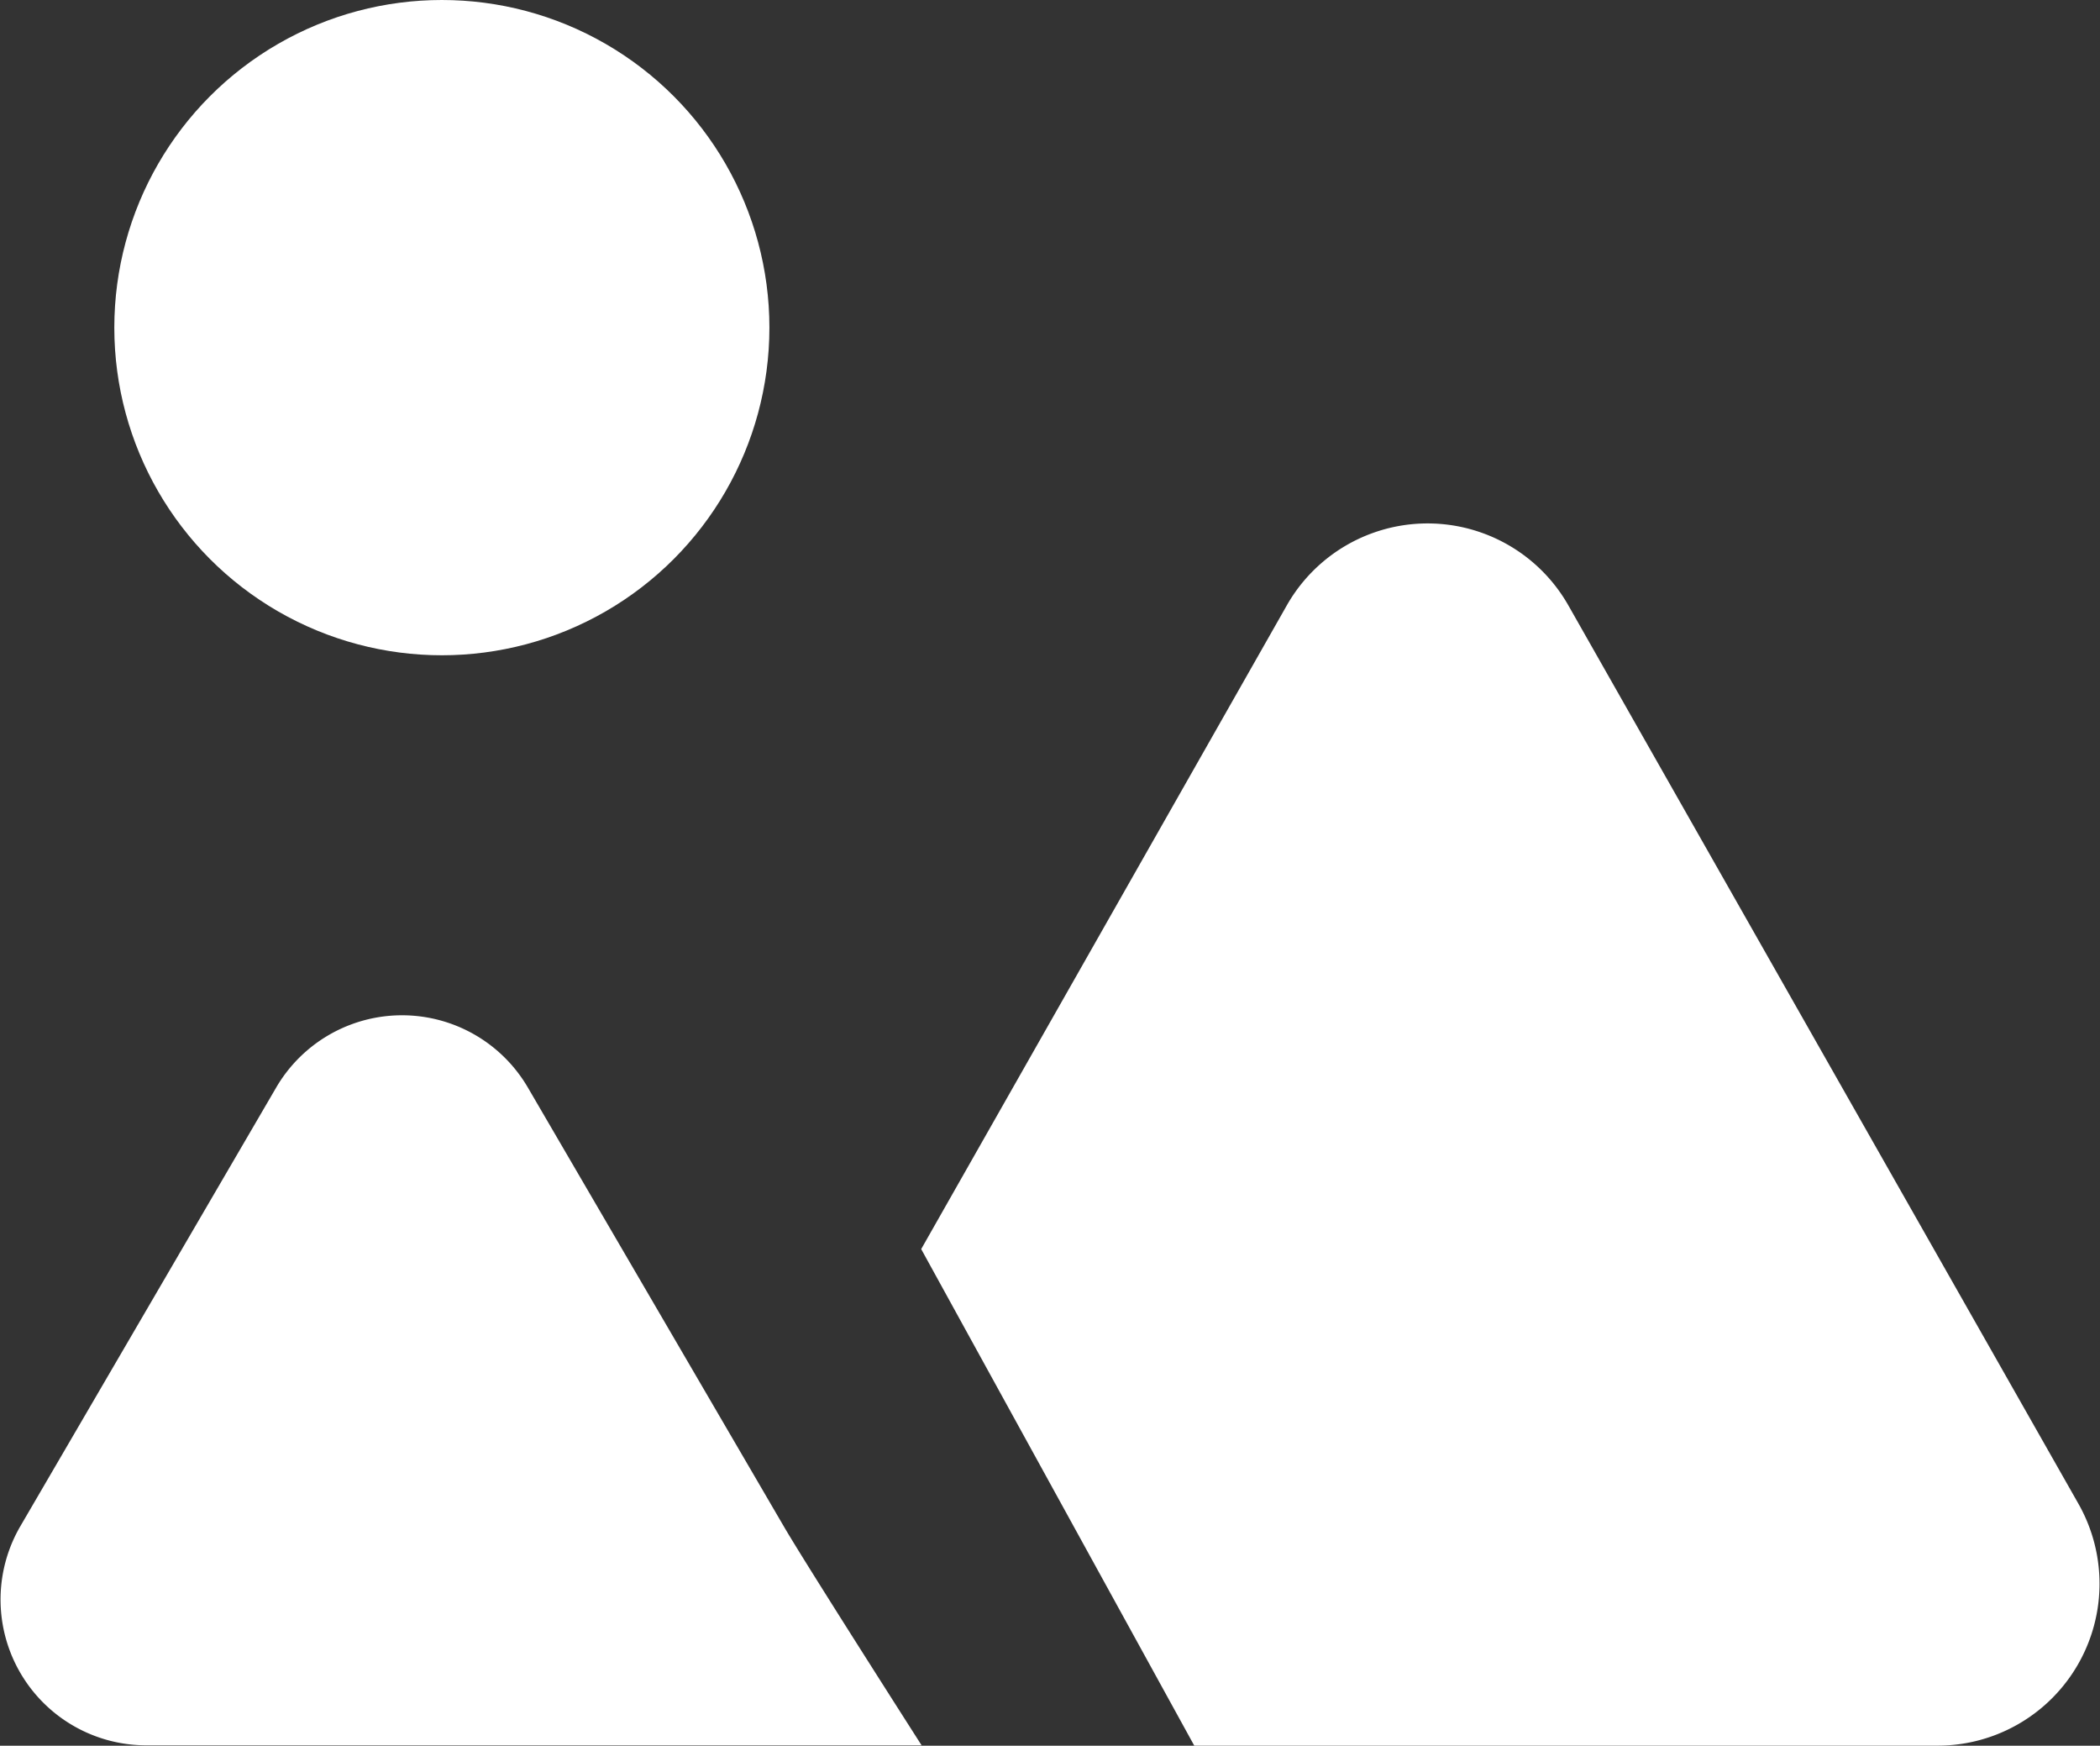 <svg xmlns="http://www.w3.org/2000/svg" width="25.94" height="21.558" viewBox="0 0 25.94 21.558">
  <rect x="0" y="0" width="25.94" height="21.558" fill="#333333" stroke="none"/>
  <g id="Group_18942" data-name="Group 18942" transform="translate(0)">
    <path id="Path_58011" data-name="Path 58011" d="M4.89,2.861A1.8,1.8,0,0,1,8,2.861l3.163,5.422c.282.483,1.7,2.7,1.7,2.7H3.28a1.8,1.8,0,0,1-1.553-2.7Z" transform="translate(-1.479 10.57)" fill="#fff"/>
    <path id="Subtraction_7" data-name="Subtraction 7" d="M12.559,15.3H3.373L0,9.168,4.516,1.219a2,2,0,0,1,3.478,0l6.3,11.093A2,2,0,0,1,12.559,15.3Z" transform="translate(11.379 6.257)" fill="#fff"/>
    <circle id="Ellipse_264" data-name="Ellipse 264" cx="4.046" cy="4.046" r="4.046" transform="translate(1.412)" fill="#fff"/>
  </g>
</svg>
